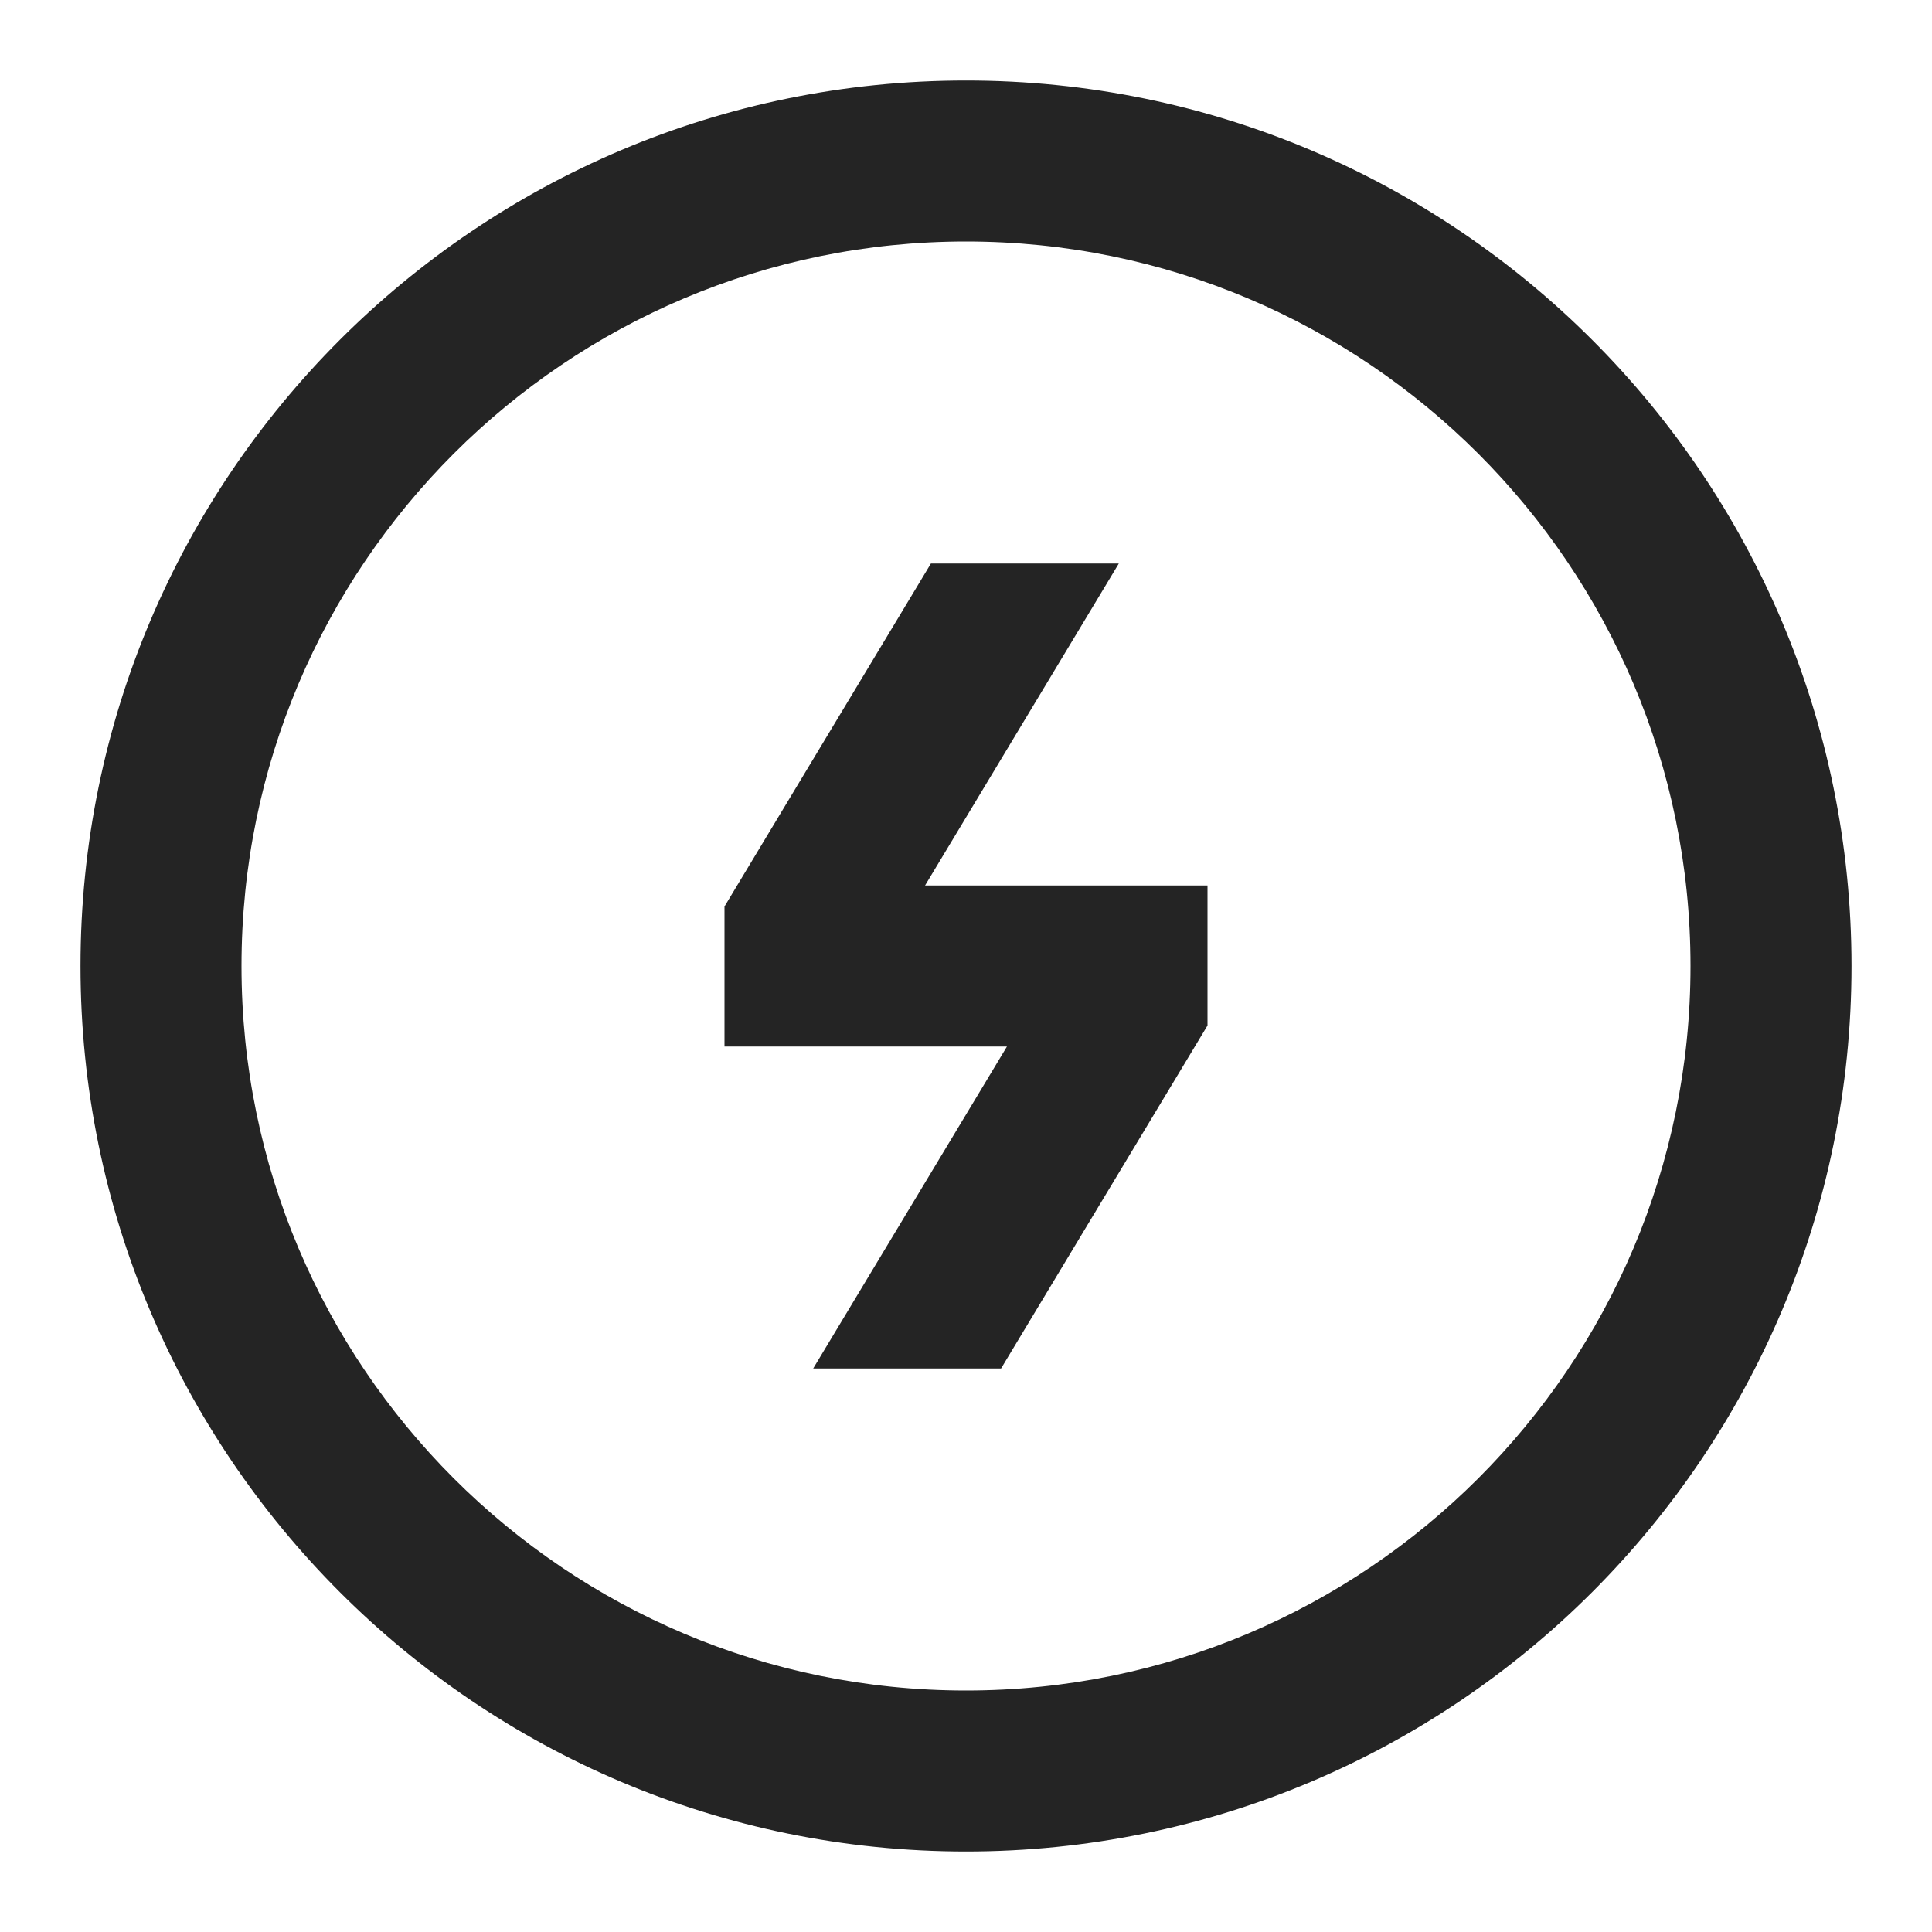 <svg width="120" height="120" viewBox="0 0 120 120" fill="none" xmlns="http://www.w3.org/2000/svg">
<path d="M60 5C90.376 5 115 29.624 115 60C115 90.376 90.376 115 60 115C29.624 115 5 90.376 5 60C5 29.624 29.624 5 60 5ZM60 15C35.147 15 15 35.147 15 60C15 84.853 35.147 105 60 105C84.853 105 105 84.853 105 60C105 35.147 84.853 15 60 15ZM57.456 55H75V63.696L74.284 64.886L62.178 85H50.508L62.544 65H45V56.304L45.716 55.114L57.822 35H69.492L57.456 55Z" fill="#242424"/>
</svg>
